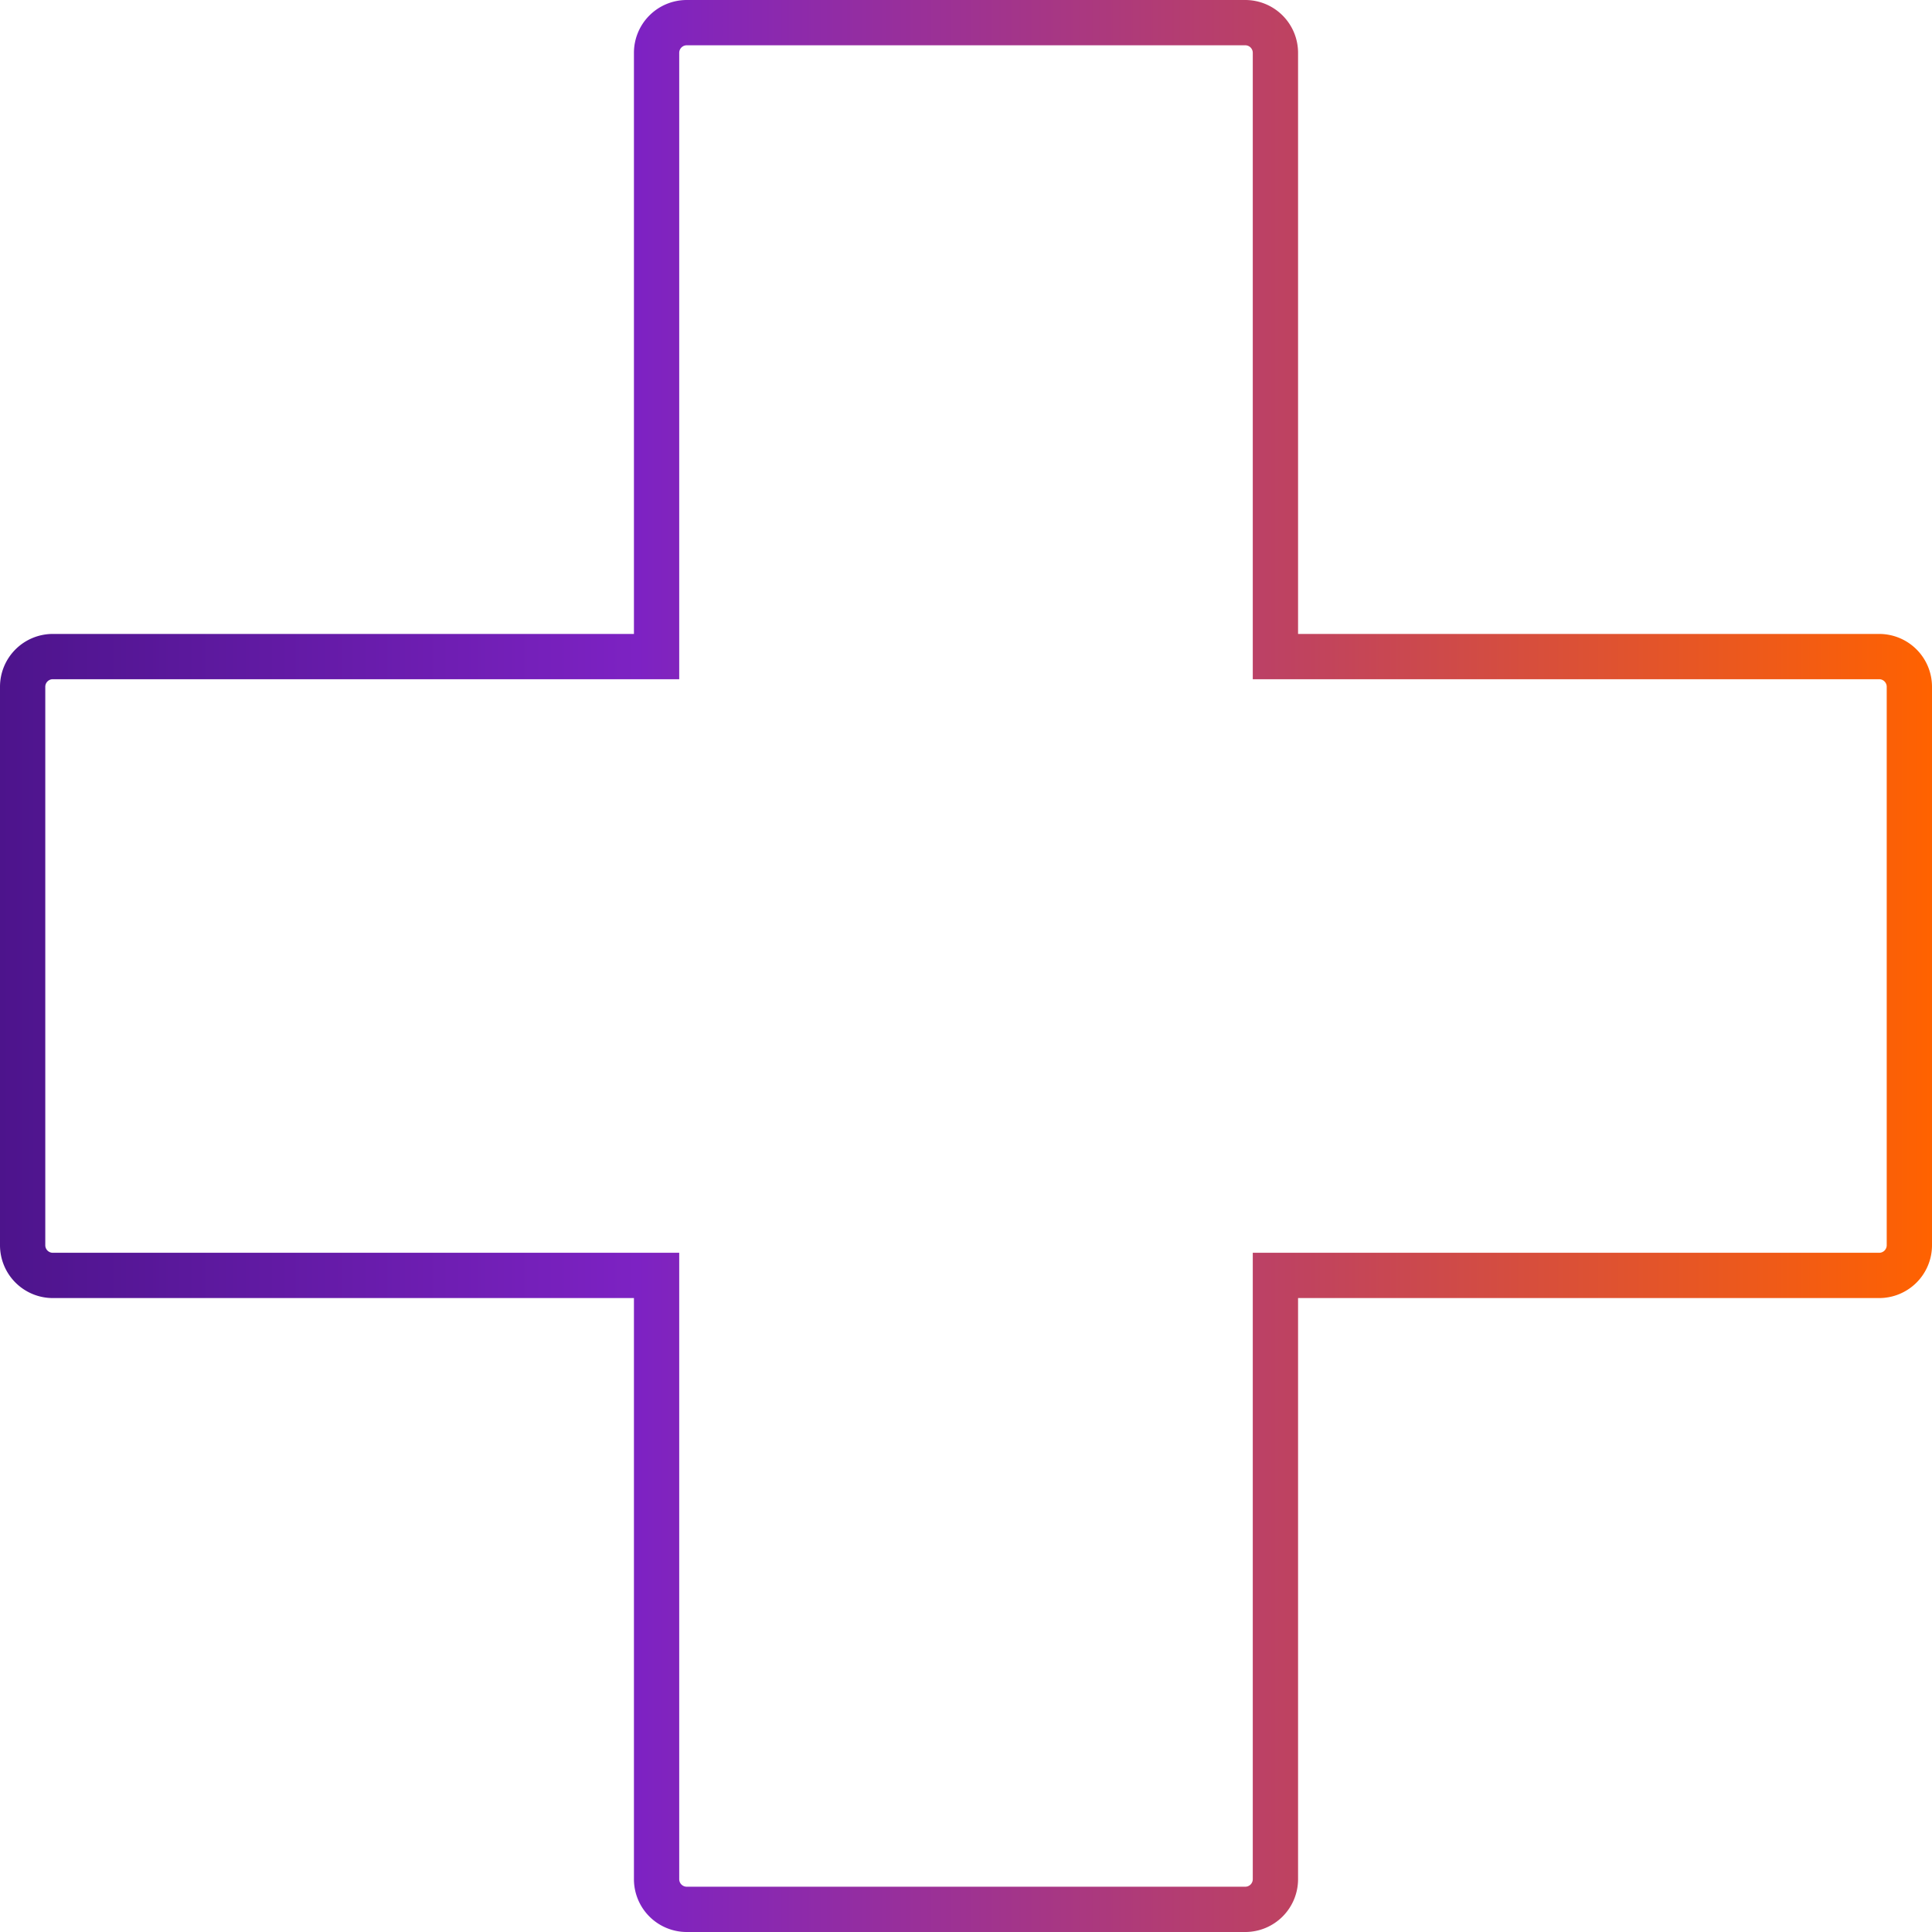 <svg id="Icons" xmlns="http://www.w3.org/2000/svg" xmlns:xlink="http://www.w3.org/1999/xlink" viewBox="0 0 128 128"><defs><style>.cls-1{fill:url(#FedEx_Gradient);}</style><linearGradient id="FedEx_Gradient" y1="64" x2="128" y2="64" gradientUnits="userSpaceOnUse"><stop offset="0" stop-color="#4d148c"/><stop offset="0.33" stop-color="#7d22c3"/><stop offset="1" stop-color="#ff6200"/></linearGradient></defs><path class="cls-1" d="M82.5,128h-37a3.5,3.5,0,0,1-3.5-3.5V86H3.5A3.5,3.5,0,0,1,0,82.5v-37A3.5,3.5,0,0,1,3.5,42H42V3.5A3.5,3.5,0,0,1,45.5,0h37A3.5,3.5,0,0,1,86,3.5V42h38.5a3.5,3.5,0,0,1,3.5,3.5v37a3.5,3.5,0,0,1-3.5,3.5H86v38.5A3.5,3.5,0,0,1,82.5,128ZM3.5,45a.5.5,0,0,0-.5.5v37a.5.5,0,0,0,.5.5H45v41.5a.5.5,0,0,0,.5.5h37a.5.5,0,0,0,.5-.5V83h41.5a.5.5,0,0,0,.5-.5v-37a.5.5,0,0,0-.5-.5H83V3.5a.5.5,0,0,0-.5-.5h-37a.5.5,0,0,0-.5.5V45Z"/></svg>